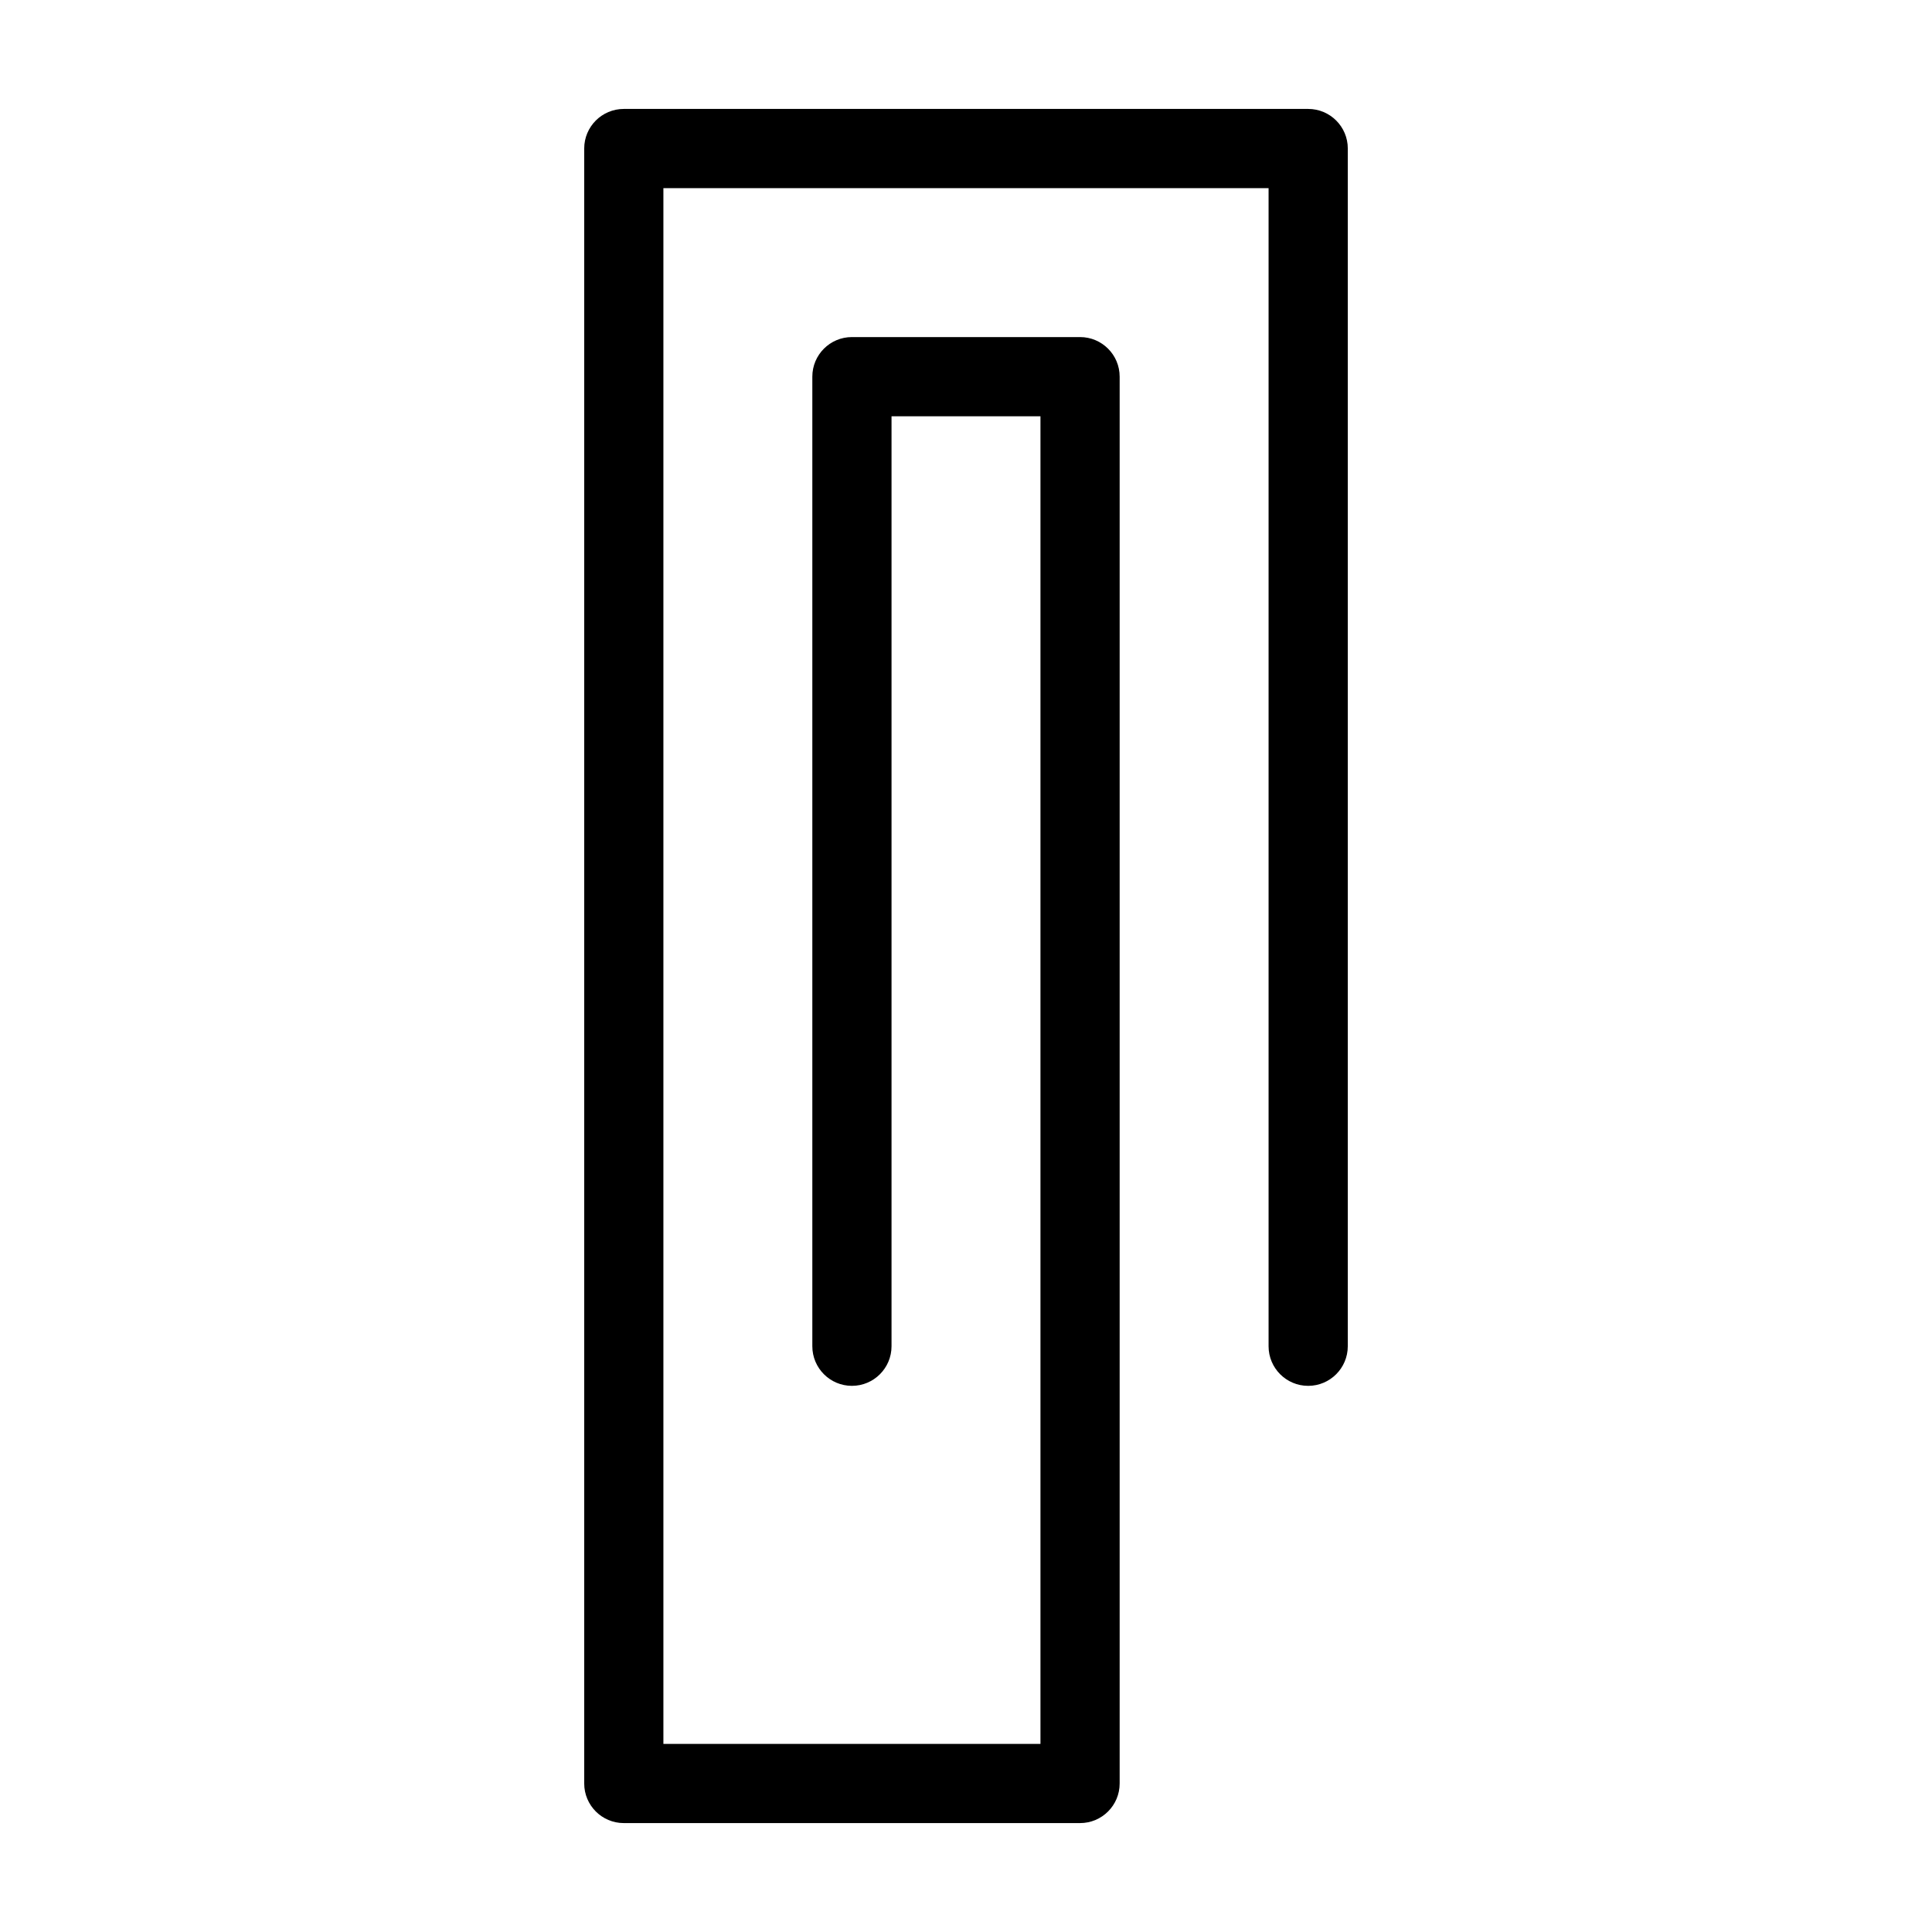 <?xml version="1.0" encoding="UTF-8"?>
<!-- Uploaded to: SVG Repo, www.svgrepo.com, Generator: SVG Repo Mixer Tools -->
<svg fill="#000000" width="800px" height="800px" version="1.1" viewBox="144 144 512 512" xmlns="http://www.w3.org/2000/svg">
 <path d="m501.18 500.76v-317.4c0-5.797-4.695-10.492-10.496-10.492h-181.37c-5.797 0-10.492 4.695-10.492 10.492v433.28c0 5.797 4.695 10.496 10.492 10.496h120.91c5.801 0 10.496-4.699 10.496-10.496v-372.82c0-5.797-4.695-10.492-10.496-10.492h-60.457c-5.797 0-10.492 4.695-10.492 10.492v256.95c0 5.793 4.699 10.492 10.492 10.492s10.496-4.699 10.496-10.492v-246.45h39.469v351.83h-99.926v-412.29h160.38v306.91c0 5.793 4.699 10.492 10.492 10.492 5.793 0 10.496-4.699 10.496-10.492z" fill-rule="evenodd"/>
</svg>